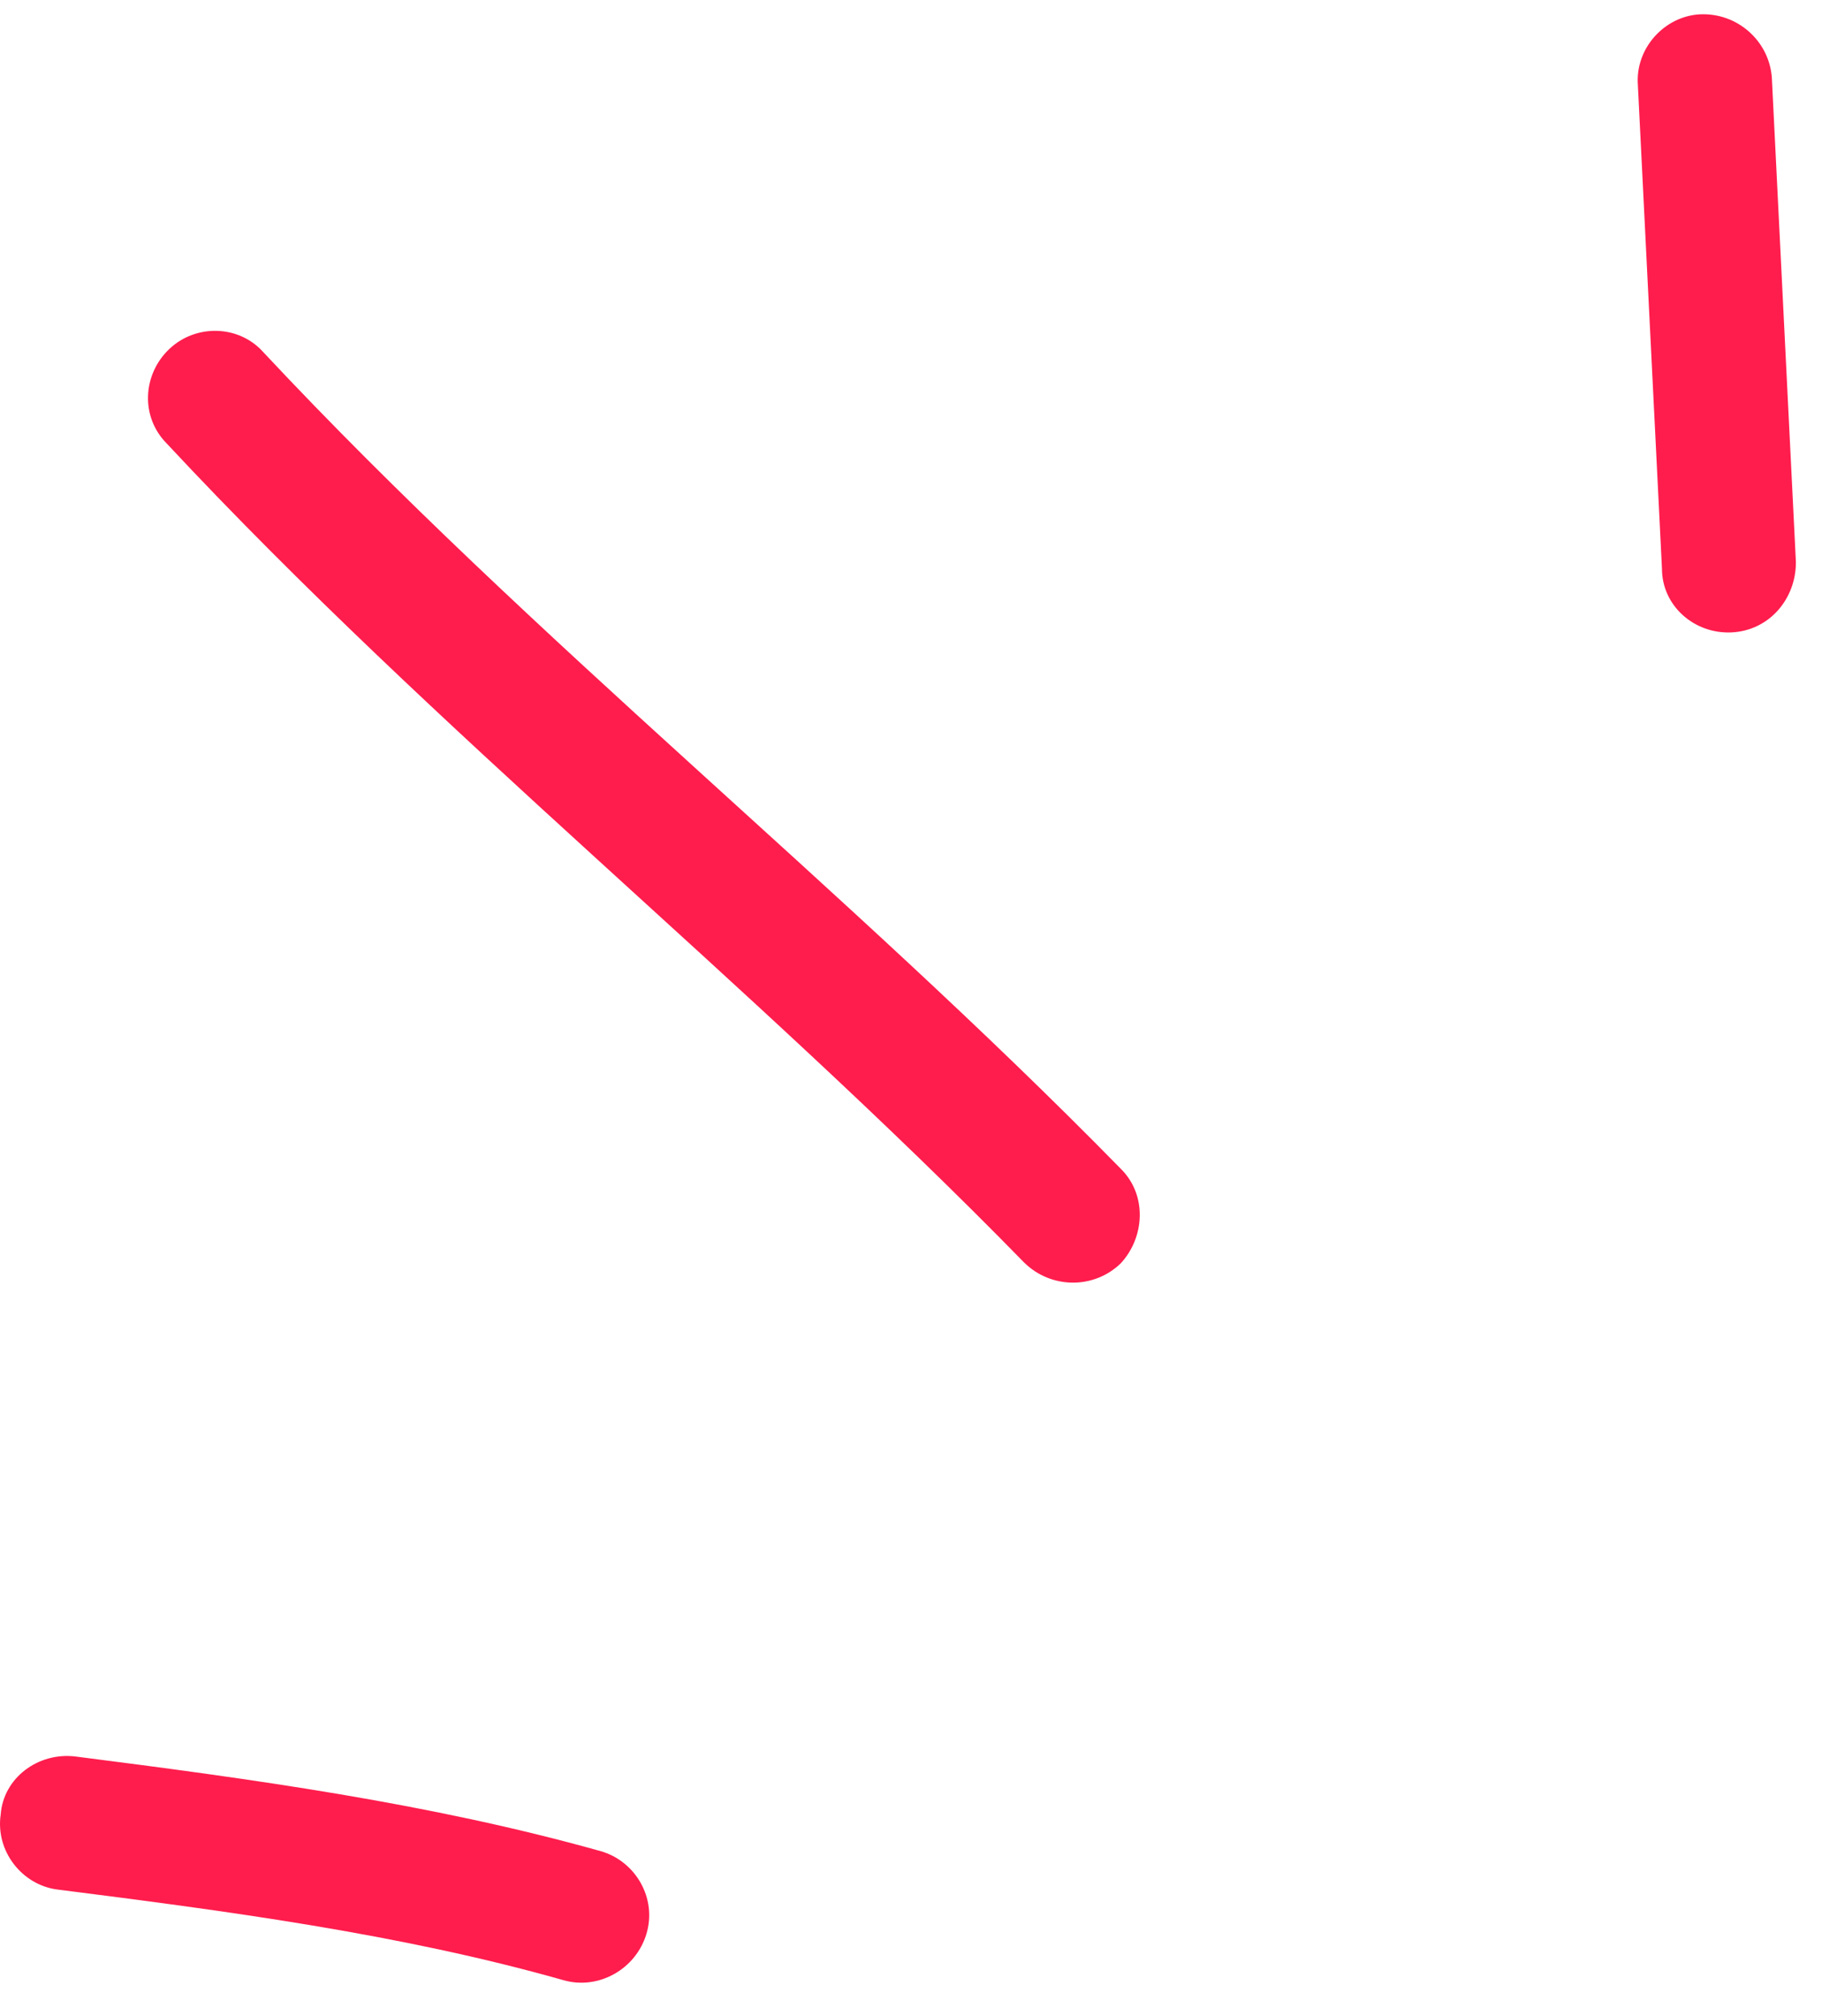 <svg width="66" height="73" viewBox="0 0 66 73" fill="none" xmlns="http://www.w3.org/2000/svg">
    <path fill-rule="evenodd" clip-rule="evenodd" d="M21.766 67.029C15.555 65.286 9.051 64.406 2.742 63.601C1.383 63.432 0.122 64.374 0.025 65.702C-0.169 67.031 0.802 68.246 2.064 68.415C8.178 69.19 14.486 70.02 20.407 71.698C21.669 72.062 23.028 71.313 23.416 70.024C23.805 68.736 23.028 67.394 21.766 67.029Z" fill="#FF1D4D" />
    <path fill-rule="evenodd" clip-rule="evenodd" d="M40.595 42.315C30.598 32.113 19.339 23.224 9.536 12.749C8.663 11.77 7.11 11.718 6.139 12.631C5.168 13.546 5.072 15.083 6.042 16.061C15.845 26.567 27.104 35.485 37.101 45.717C38.072 46.672 39.624 46.685 40.595 45.746C41.468 44.807 41.566 43.27 40.595 42.315Z" fill="#FF1D4D" />
    <path fill-rule="evenodd" clip-rule="evenodd" d="M59.33 3.075C59.621 8.914 59.911 14.753 60.203 20.593C60.203 21.93 61.368 22.963 62.727 22.898C64.085 22.832 65.055 21.694 65.055 20.355C64.764 14.506 64.474 8.659 64.183 2.811C64.085 1.473 62.92 0.447 61.562 0.52C60.3 0.593 59.233 1.738 59.33 3.075Z" fill="#FF1D4D" />
</svg>
    